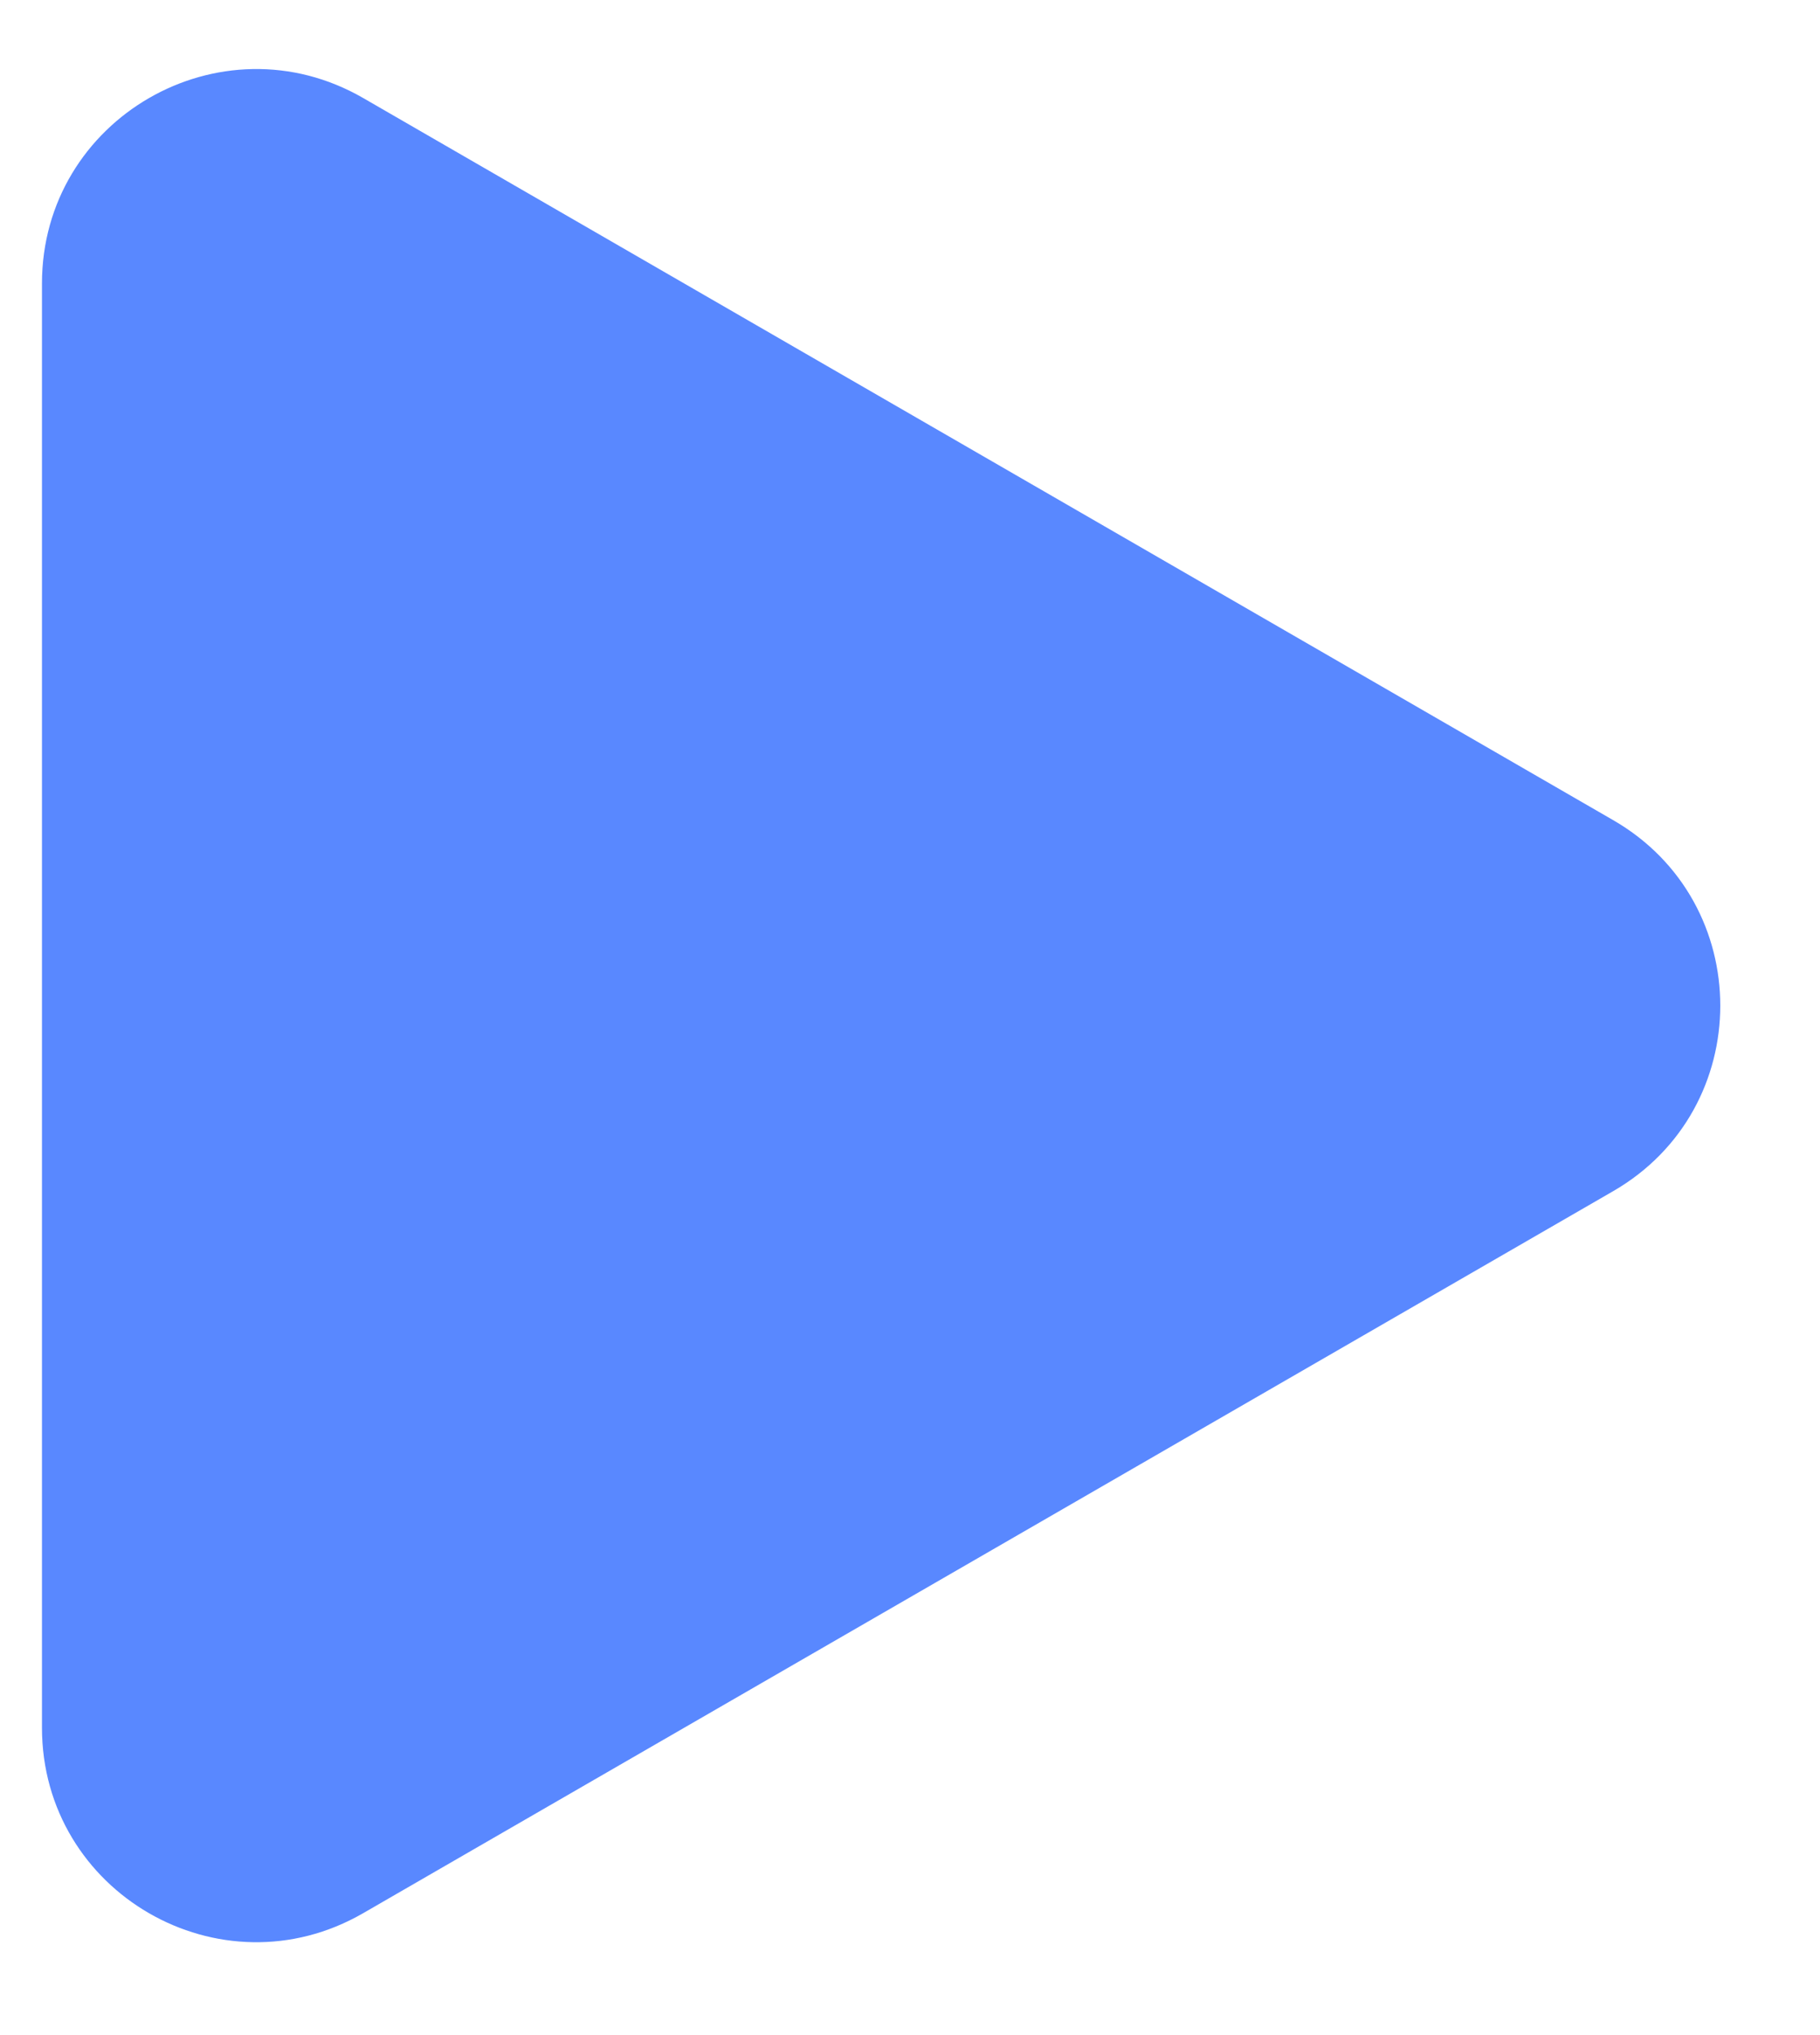 <?xml version="1.0" encoding="UTF-8"?> <svg xmlns="http://www.w3.org/2000/svg" width="17" height="19" viewBox="0 0 17 19" fill="none"><path d="M15.068 11.121C16.402 10.351 16.402 8.426 15.068 7.657L3.392 0.915C2.059 0.146 0.392 1.108 0.392 2.647L0.392 16.13C0.392 17.67 2.059 18.632 3.392 17.862L15.068 11.121Z" fill="#5988FF"></path></svg> 